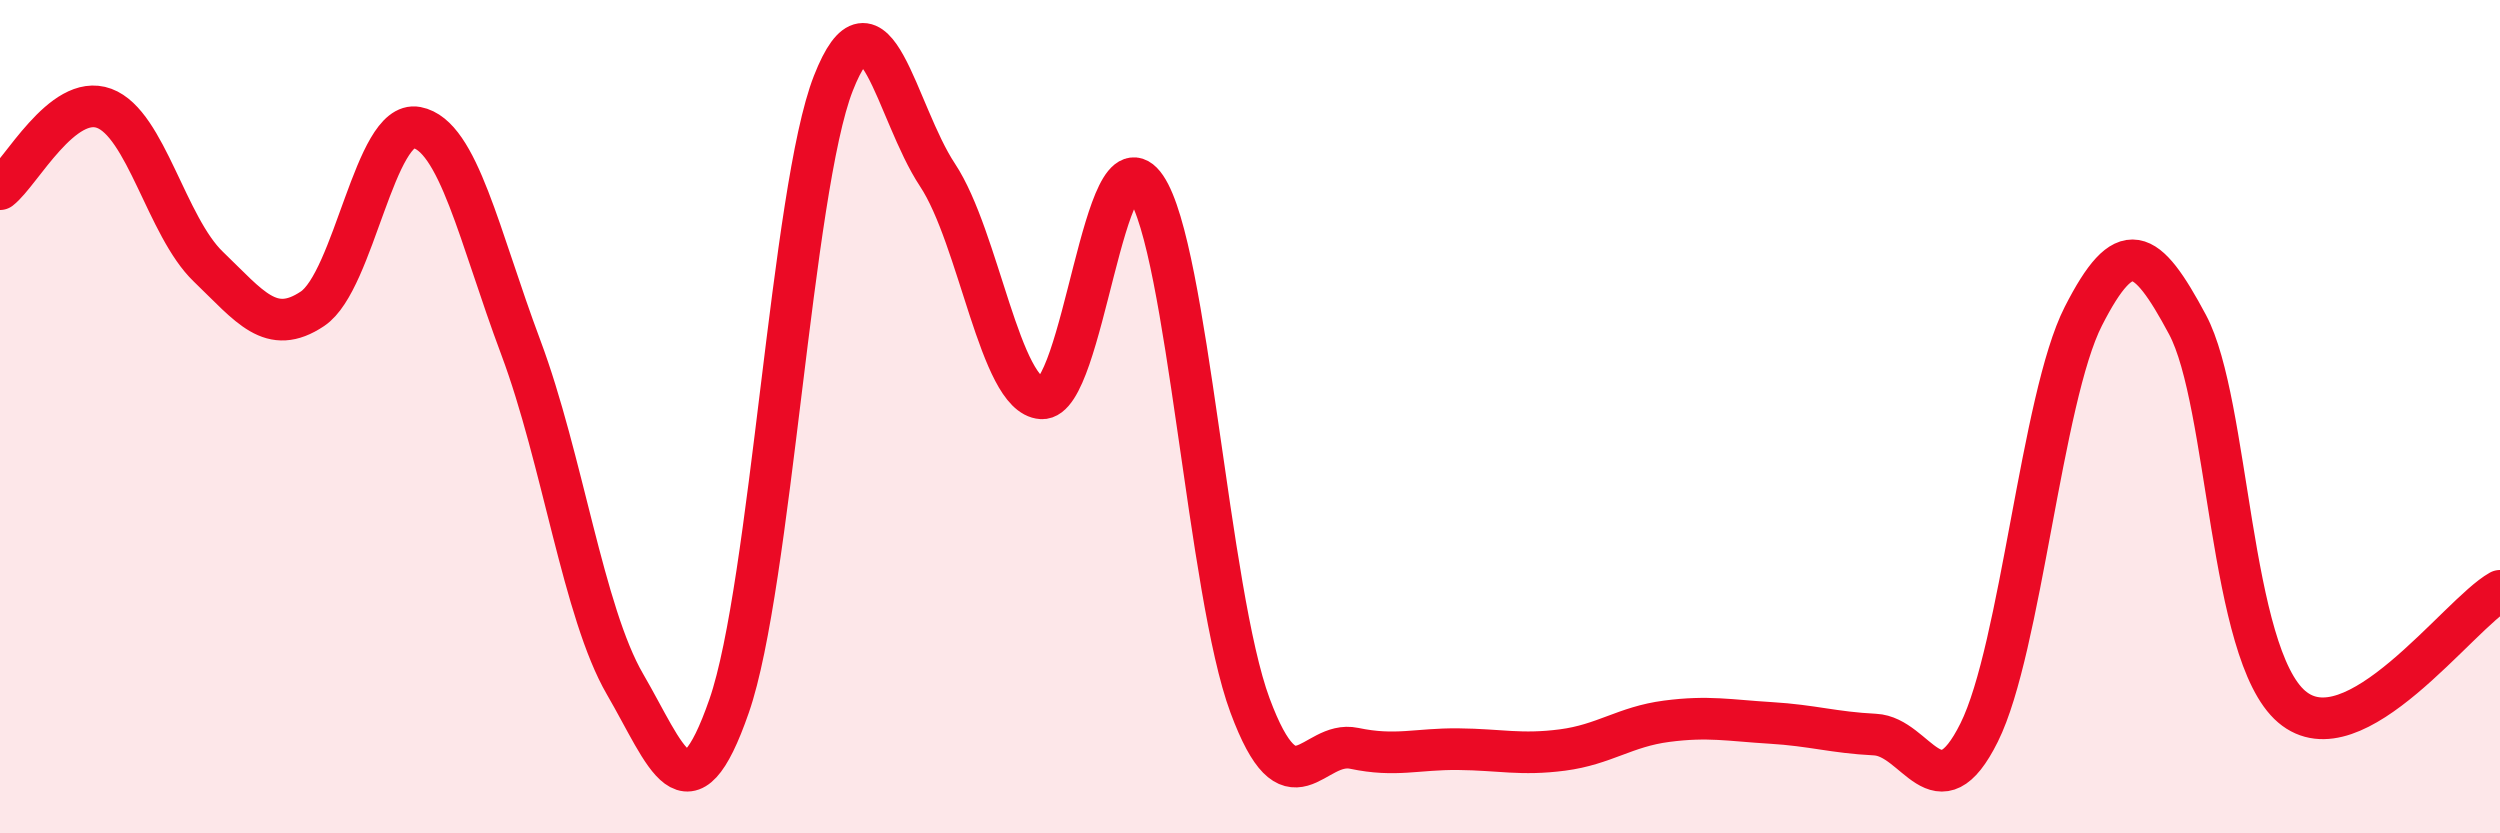 
    <svg width="60" height="20" viewBox="0 0 60 20" xmlns="http://www.w3.org/2000/svg">
      <path
        d="M 0,4.54 C 0.5,4.15 1.5,2.23 2.5,2.6 C 3.5,2.97 4,5.44 5,6.4 C 6,7.36 6.5,8.08 7.5,7.41 C 8.5,6.74 9,2.87 10,3.06 C 11,3.25 11.5,5.67 12.5,8.34 C 13.5,11.01 14,14.7 15,16.42 C 16,18.14 16.5,19.82 17.5,16.94 C 18.5,14.06 19,4.55 20,2 C 21,-0.55 21.5,2.69 22.5,4.2 C 23.5,5.71 24,9.5 25,9.56 C 26,9.62 26.5,3.02 27.5,4.49 C 28.5,5.96 29,14.24 30,16.93 C 31,19.62 31.5,17.75 32.5,17.96 C 33.5,18.17 34,17.97 35,17.98 C 36,17.99 36.5,18.13 37.5,18 C 38.5,17.87 39,17.44 40,17.31 C 41,17.18 41.5,17.29 42.5,17.35 C 43.5,17.41 44,17.58 45,17.63 C 46,17.68 46.5,19.59 47.5,17.58 C 48.5,15.57 49,9.55 50,7.59 C 51,5.63 51.5,5.92 52.5,7.79 C 53.5,9.66 53.5,15.68 55,16.96 C 56.5,18.24 59,14.74 60,14.18L60 20L0 20Z"
        fill="#EB0A25"
        opacity="0.1"
        stroke-linecap="round"
        stroke-linejoin="round"
      />
      <path
        d="M 0,4.54 C 0.5,4.15 1.5,2.23 2.5,2.6 C 3.5,2.97 4,5.44 5,6.4 C 6,7.36 6.5,8.08 7.5,7.41 C 8.5,6.74 9,2.87 10,3.06 C 11,3.25 11.5,5.67 12.5,8.34 C 13.5,11.01 14,14.7 15,16.42 C 16,18.14 16.5,19.82 17.5,16.94 C 18.5,14.06 19,4.55 20,2 C 21,-0.55 21.5,2.69 22.5,4.2 C 23.5,5.71 24,9.5 25,9.56 C 26,9.62 26.5,3.02 27.5,4.49 C 28.5,5.96 29,14.24 30,16.93 C 31,19.62 31.5,17.75 32.5,17.96 C 33.5,18.17 34,17.97 35,17.98 C 36,17.99 36.5,18.13 37.5,18 C 38.5,17.87 39,17.44 40,17.31 C 41,17.18 41.5,17.29 42.5,17.35 C 43.5,17.41 44,17.58 45,17.63 C 46,17.68 46.5,19.59 47.5,17.58 C 48.5,15.57 49,9.55 50,7.59 C 51,5.63 51.5,5.92 52.5,7.79 C 53.5,9.66 53.5,15.68 55,16.96 C 56.5,18.24 59,14.74 60,14.18"
        stroke="#EB0A25"
        stroke-width="1"
        fill="none"
        stroke-linecap="round"
        stroke-linejoin="round"
      />
    </svg>
  